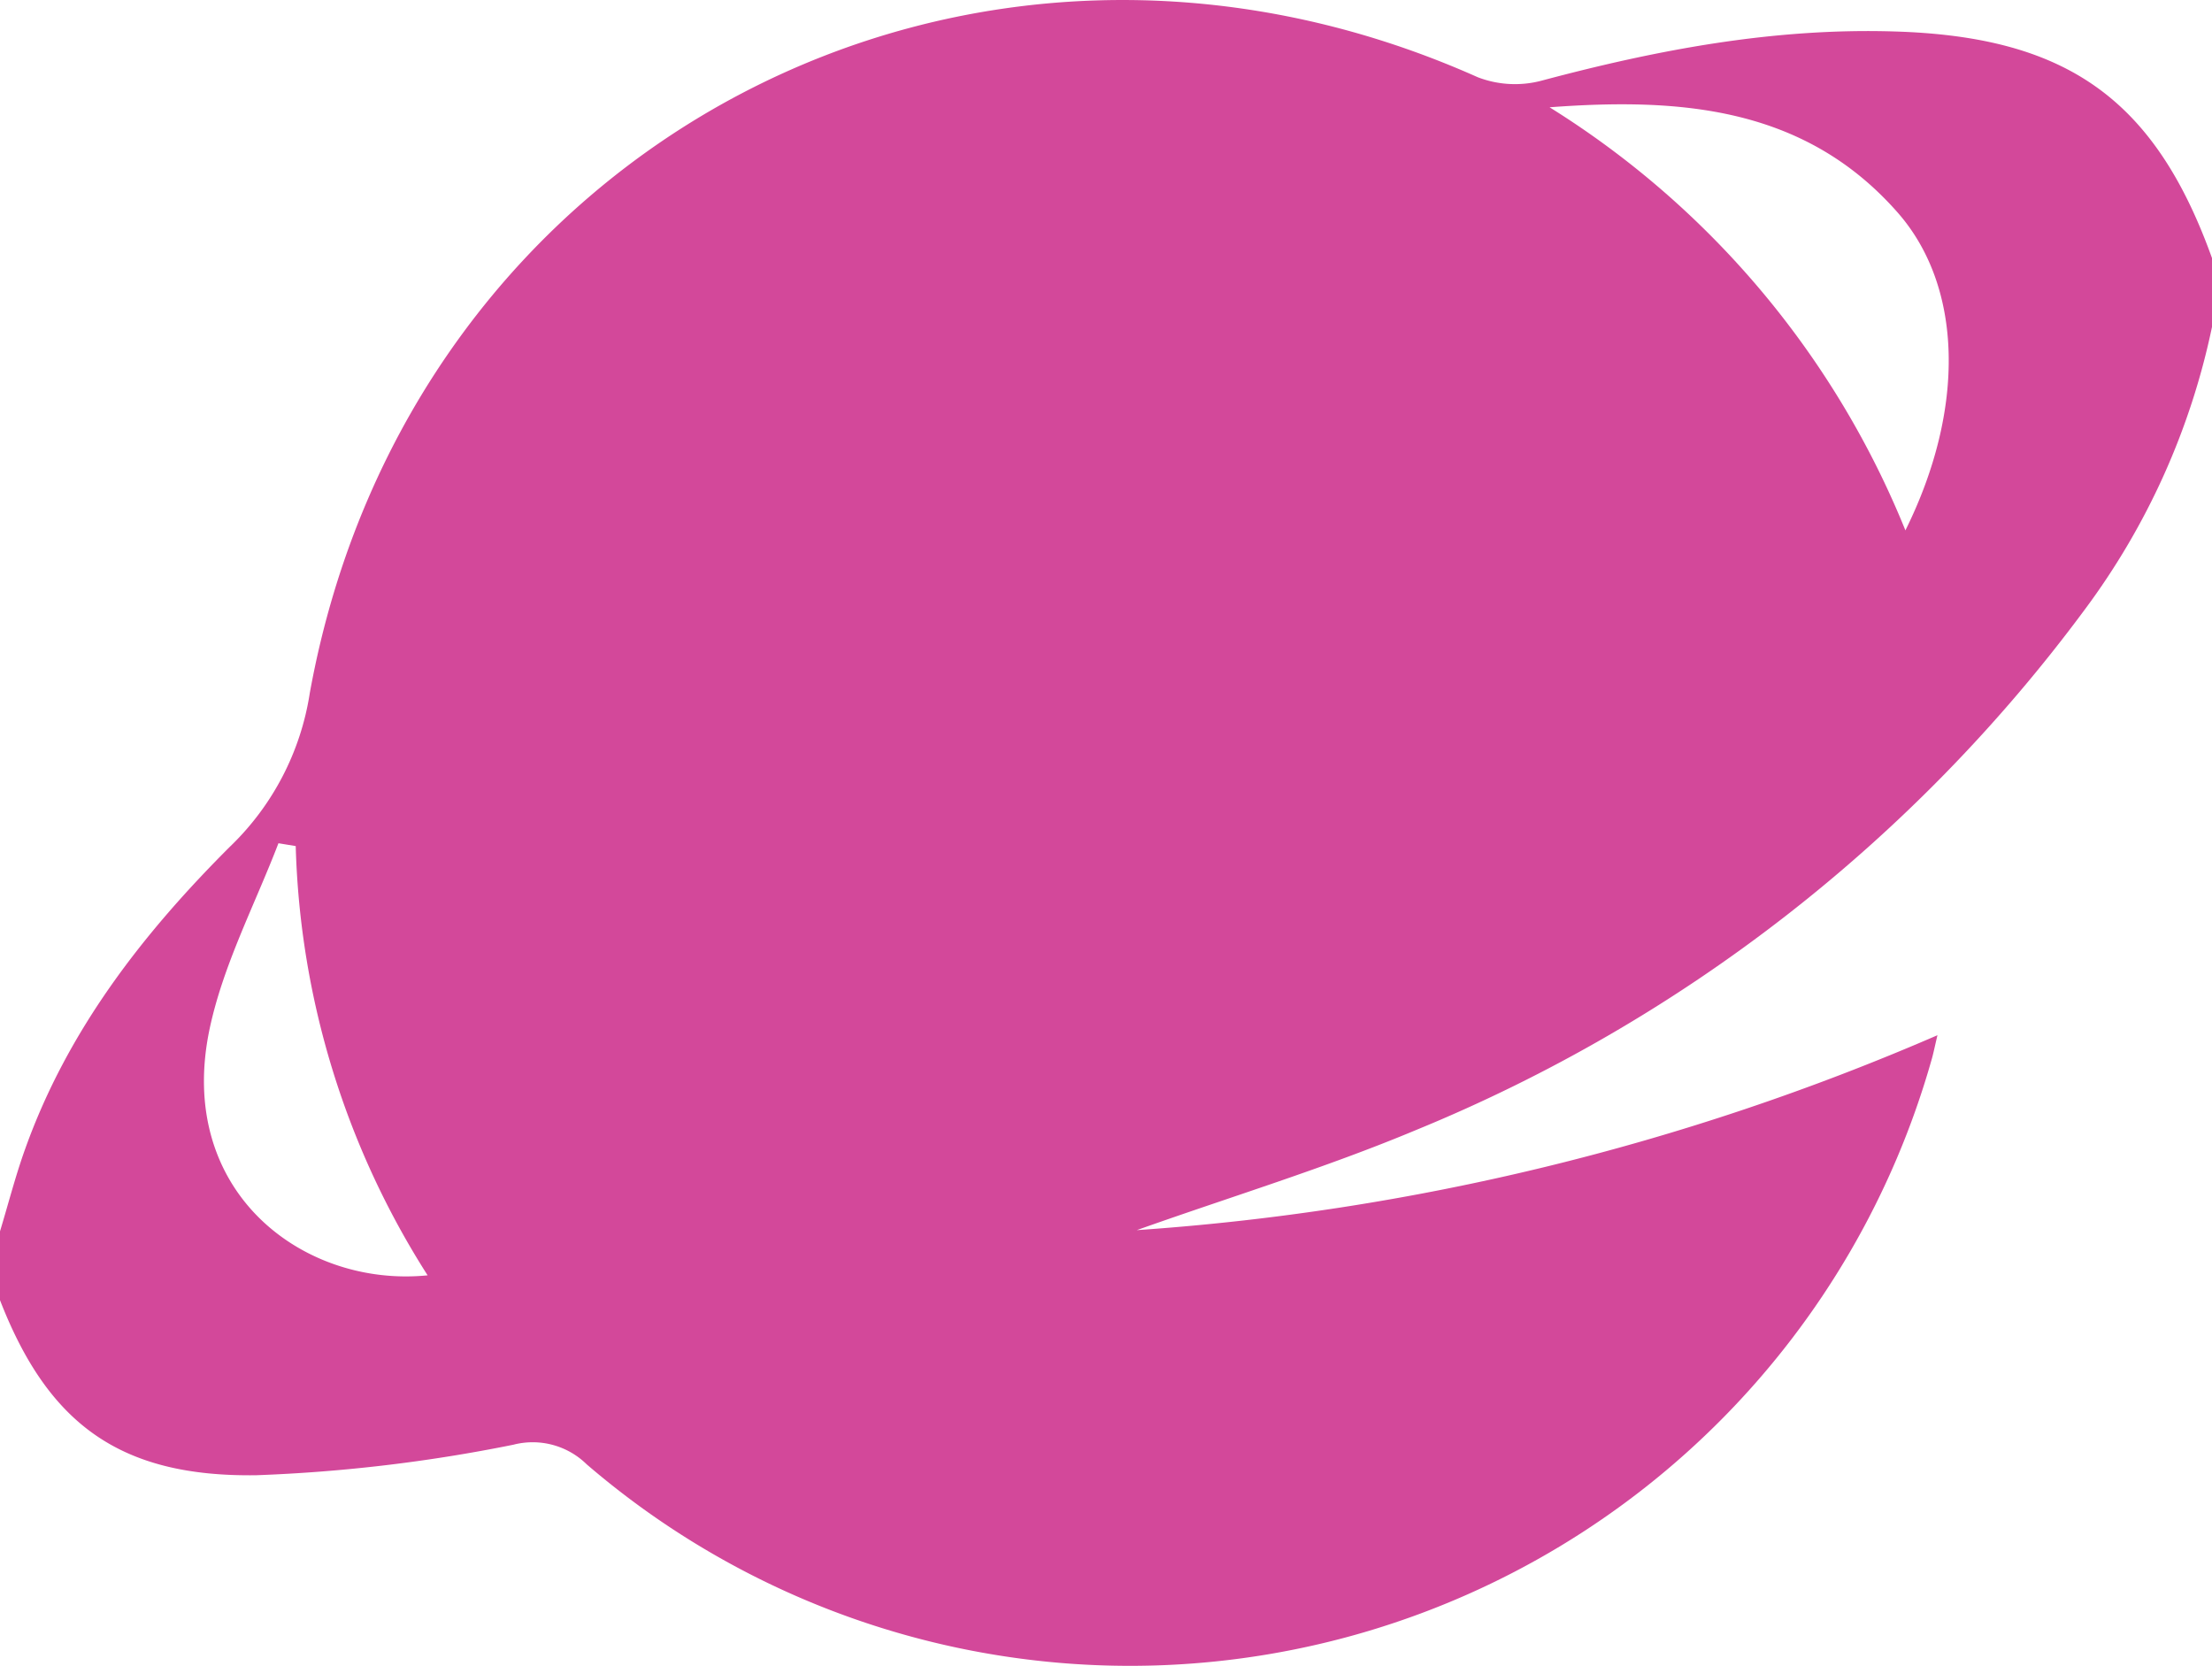 <svg xmlns="http://www.w3.org/2000/svg" viewBox="0 0 187 140.86"><defs><style>.cls-1{fill:#d3489a;}</style></defs><g id="Layer_2" data-name="Layer 2"><g id="Layer_1-2" data-name="Layer 1"><path class="cls-1" d="M187,21.82v5.82a60.83,60.83,0,0,1-10.76,23.9,133.12,133.12,0,0,1-56.54,44C112,98.76,104,101.19,96.1,104a205.46,205.46,0,0,0,67.69-16.48c-.26,1.1-.36,1.62-.51,2.12A70.43,70.43,0,0,1,49.6,123.8a6.52,6.52,0,0,0-6.2-1.66,134,134,0,0,1-21.72,2.58c-11.58.17-17.63-4.38-21.68-14.8V104.1c.71-2.34,1.32-4.73,2.14-7,3.58-10,9.92-18.15,17.29-25.51a22.82,22.82,0,0,0,6.76-13C34.62,12.1,82-12.64,124.93,6.53a8.77,8.77,0,0,0,5.39.29c9.78-2.61,19.6-4.47,29.81-4.16C174.63,3.09,182.14,8.29,187,21.82Zm-25.91,23c5.09-10.27,4.86-20.58-.68-26.87C152.53,9,142,8.25,131,9.07A75.5,75.5,0,0,1,161.09,44.86ZM25,71.53l-1.46-.24c-2,5.21-4.66,10.26-5.81,15.65-2.94,13.8,7.92,21.94,18.42,20.88A71.05,71.05,0,0,1,25,71.53Z"/></g></g></svg>